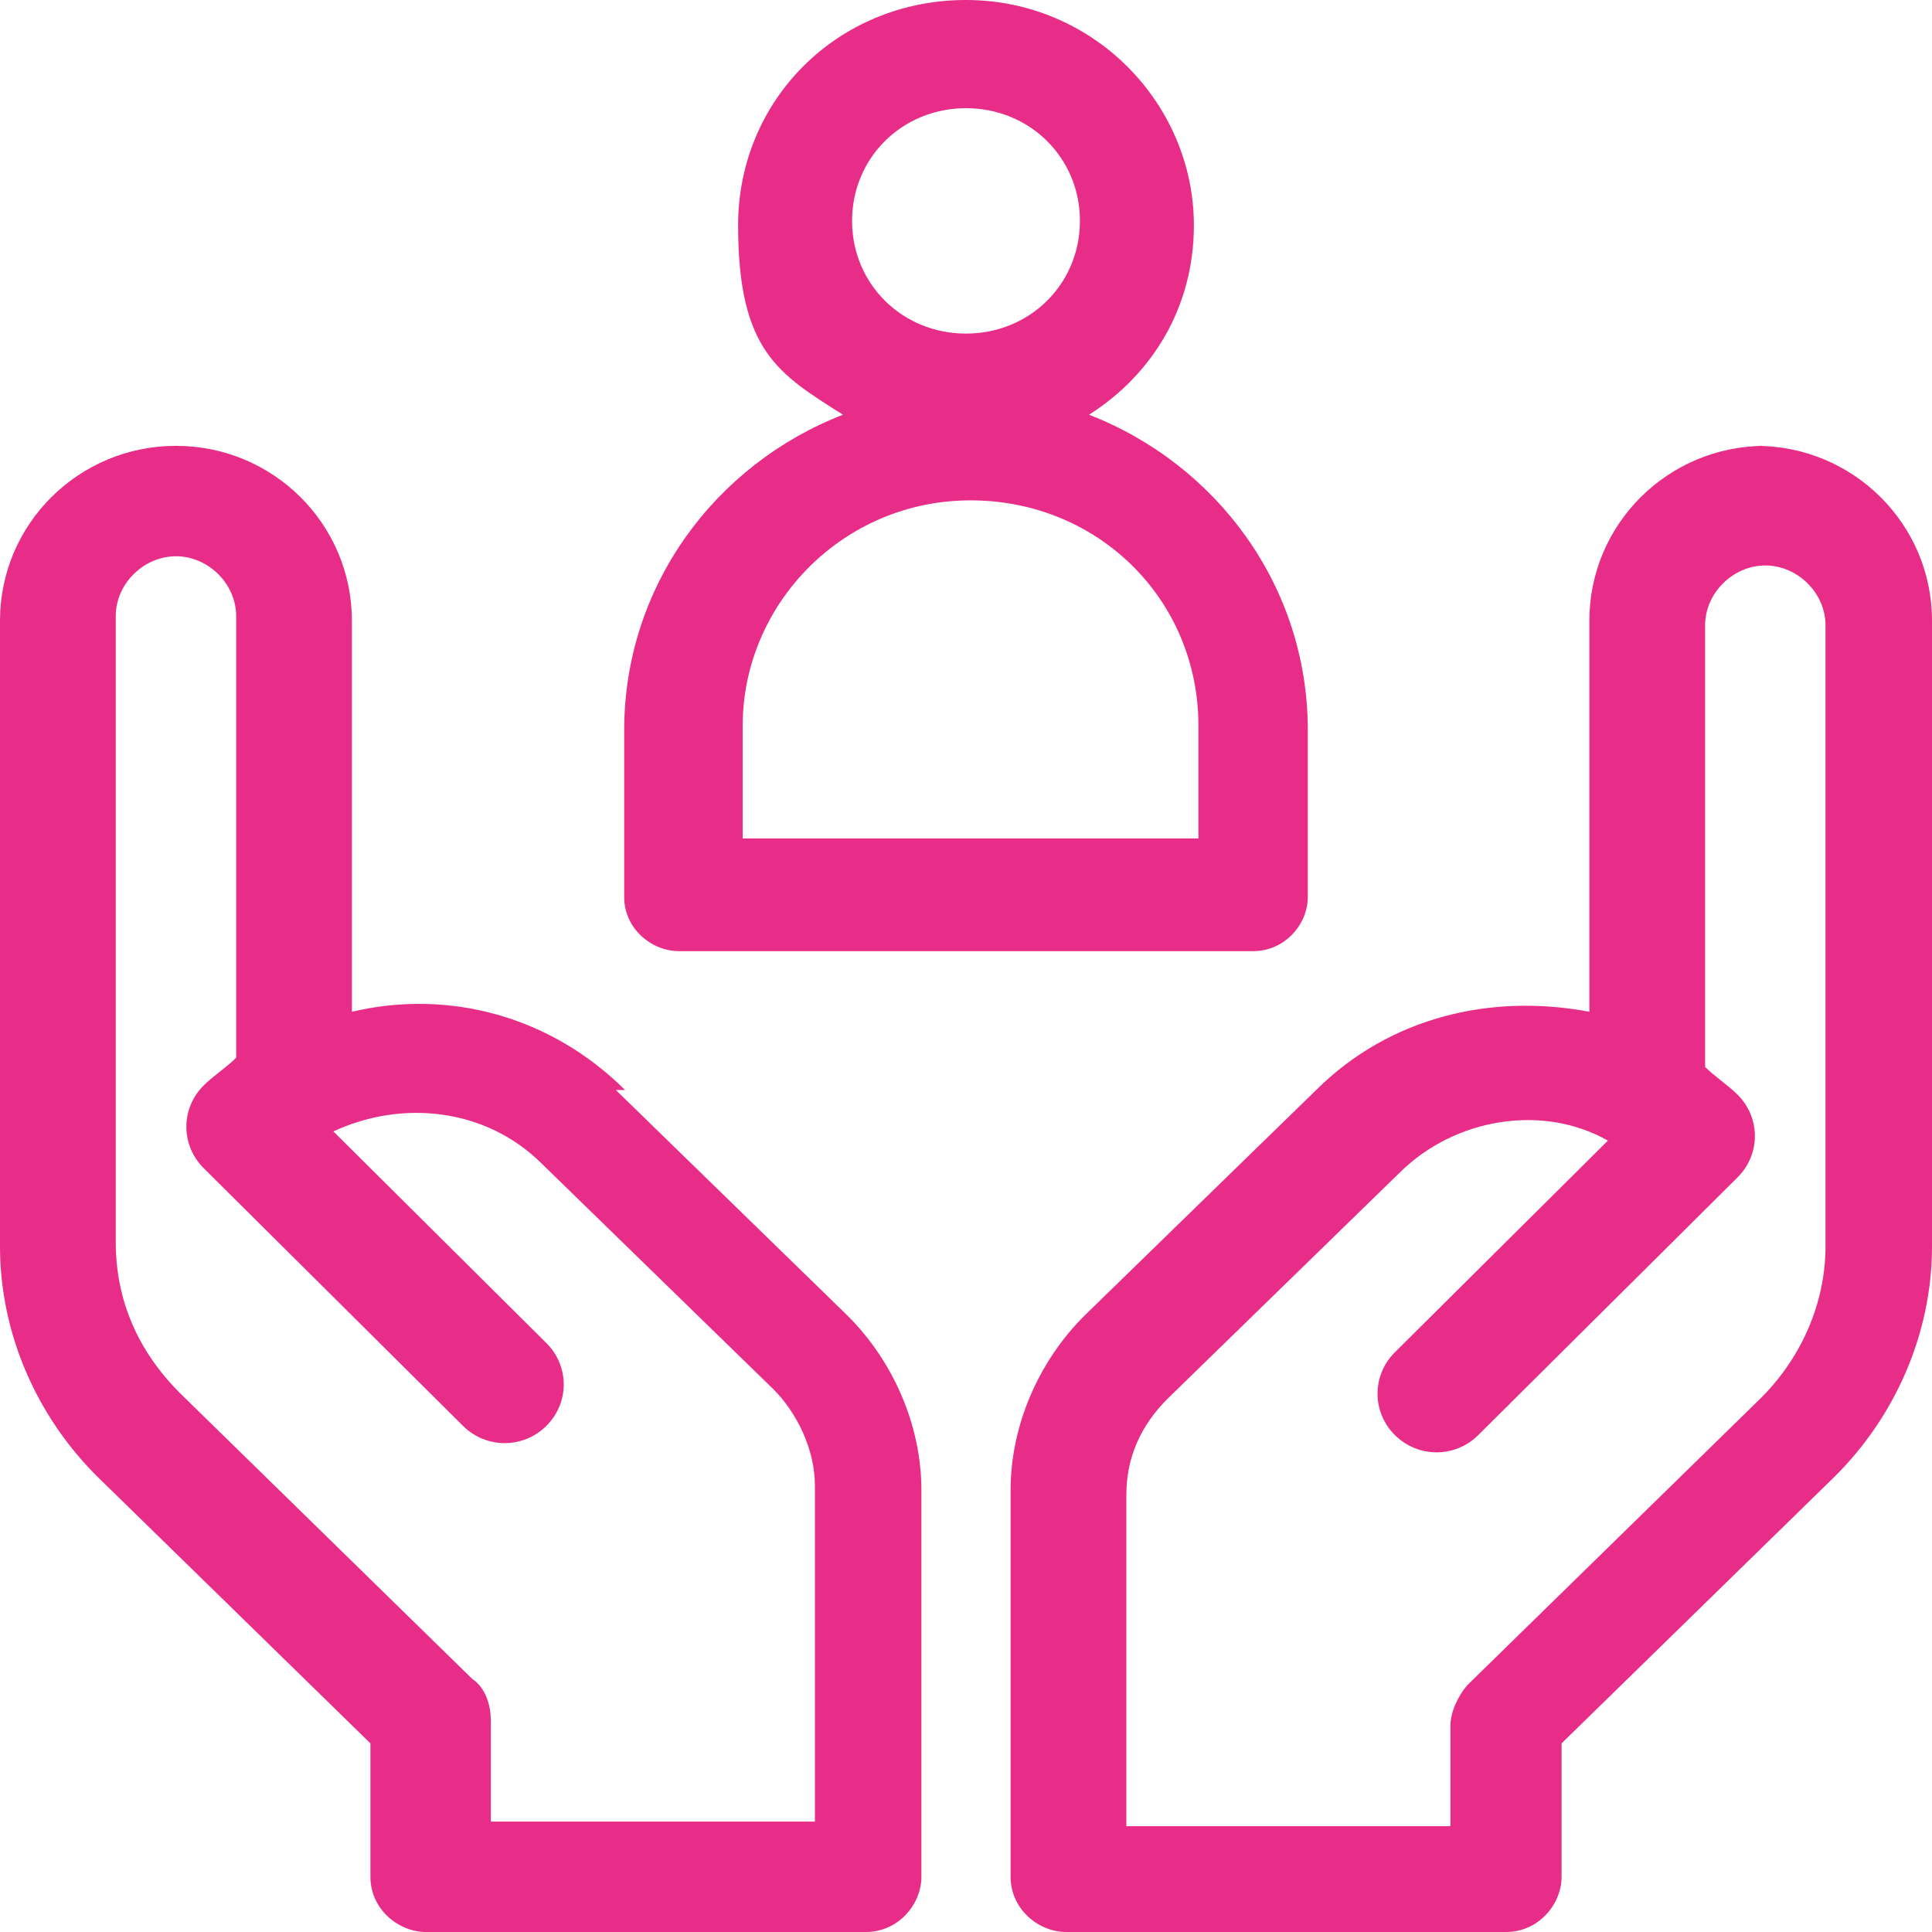 <svg width="65" height="65" viewBox="0 0 65 65" fill="none" xmlns="http://www.w3.org/2000/svg">
	<path d="M27.417 61.285H16.513V57.879C16.513 57.415 16.357 56.796 15.889 56.486L6.075 46.889C4.673 45.495 3.894 43.793 3.894 41.78V20.728C3.894 19.644 4.829 18.715 5.92 18.715C7.01 18.715 7.945 19.644 7.945 20.728V35.588C7.633 35.898 7.166 36.207 6.854 36.517C6.075 37.291 6.075 38.529 6.854 39.303L15.578 47.972C16.357 48.746 17.603 48.746 18.382 47.972C19.161 47.198 19.161 45.96 18.382 45.186L11.216 38.065C13.553 36.981 16.357 37.291 18.226 39.149L26.015 46.734C26.794 47.508 27.417 48.746 27.417 49.984V61.13V61.285ZM21.03 36.672C18.538 34.195 15.111 33.266 11.839 34.04V20.882C11.839 17.632 9.191 15 5.92 15C2.648 15 0 17.632 0 20.882V41.935C0 44.876 1.246 47.663 3.271 49.675L12.462 58.653V63.142C12.462 64.226 13.397 65 14.332 65H29.131C30.221 65 31 64.071 31 63.142V50.139C31 47.972 30.065 45.805 28.508 44.257L20.719 36.672H21.03Z" fill="#E82D89"/>
	<path d="M61.417 41.935C61.417 43.793 60.638 45.65 59.236 47.043L49.422 56.641C49.111 56.95 48.799 57.57 48.799 58.034V61.44H37.895V50.294C37.895 49.056 38.362 47.972 39.297 47.043L47.085 39.458C48.955 37.601 51.915 37.136 54.096 38.375L46.93 45.495C46.151 46.269 46.151 47.508 46.93 48.282C47.709 49.056 48.955 49.056 49.734 48.282L58.457 39.613C59.236 38.839 59.236 37.601 58.457 36.827C58.146 36.517 57.678 36.207 57.367 35.898V21.037C57.367 19.954 58.301 19.025 59.392 19.025C60.482 19.025 61.417 19.954 61.417 21.037V42.09V41.935ZM59.392 15C56.121 15 53.472 17.632 53.472 20.882V34.04C50.201 33.421 46.774 34.195 44.281 36.672L36.492 44.257C34.935 45.805 34 47.972 34 50.139V63.142C34 64.226 34.935 65 35.869 65H50.668C51.759 65 52.538 64.071 52.538 63.142V58.653L61.729 49.675C63.754 47.663 65 44.876 65 41.935V20.882C65 17.632 62.352 15 59.08 15" fill="#E82D89"/>
	<path d="M24.987 24.417C24.987 20.322 28.36 16.834 32.653 16.834C36.947 16.834 40.32 20.171 40.32 24.417V28.209H24.987V24.417ZM32.5 3.64C34.647 3.64 36.333 5.308 36.333 7.431C36.333 9.555 34.647 11.223 32.5 11.223C30.353 11.223 28.667 9.555 28.667 7.431C28.667 5.308 30.353 3.64 32.5 3.64ZM22.993 32H42.16C43.233 32 44 31.09 44 30.18V24.569C44 19.716 40.933 15.621 36.64 13.953C38.787 12.588 40.167 10.313 40.167 7.583C40.167 3.488 36.793 0 32.5 0C28.207 0 24.833 3.336 24.833 7.583C24.833 11.829 26.213 12.588 28.36 13.953C24.067 15.621 21 19.716 21 24.569V30.18C21 31.242 21.92 32 22.84 32" fill="#E82D89"/>
</svg>
